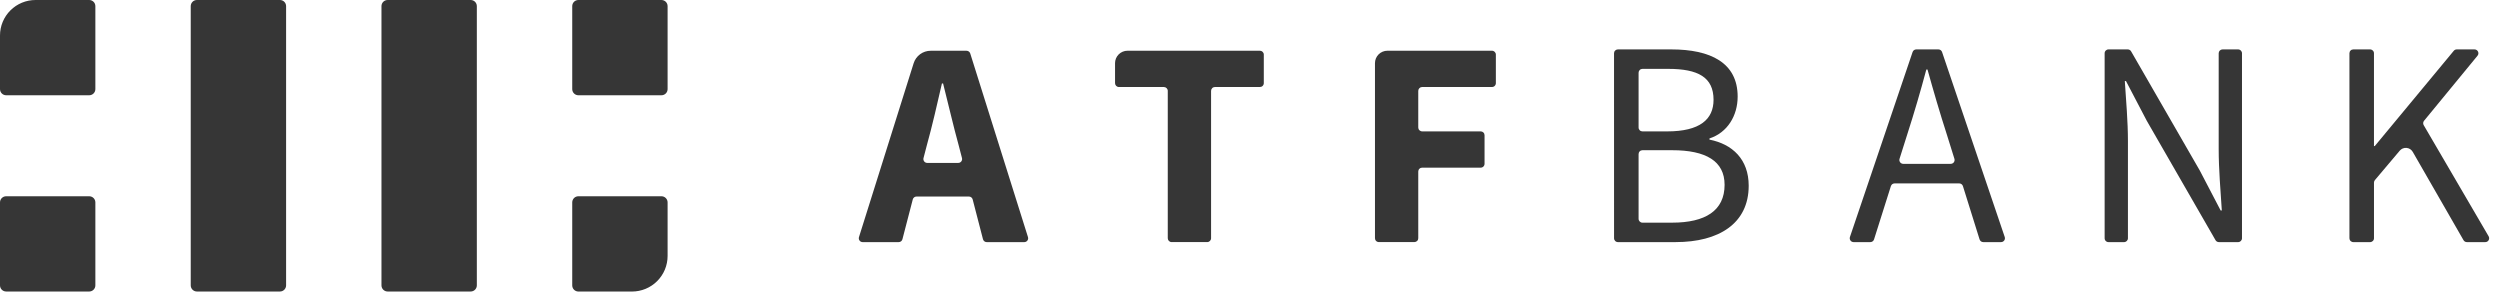 <svg xmlns="http://www.w3.org/2000/svg" width="177" height="21" viewBox="0 0 177 21" fill="none"><g clip-path="url(#clip0_534_4009)"><path d="M19.82 0H13.94C13.699 0 13.504 0.195 13.504 0.436V20.203C13.504 20.444 13.699 20.639 13.94 20.639H19.82C20.061 20.639 20.256 20.444 20.256 20.203V0.436C20.256 0.195 20.061 0 19.82 0Z" fill="#363636"></path><path d="M2.516 0H6.316C6.431 0 6.542 0.046 6.624 0.128C6.706 0.209 6.752 0.32 6.752 0.436V6.309C6.752 6.424 6.706 6.535 6.624 6.617C6.542 6.699 6.431 6.745 6.316 6.745H0.436C0.321 6.745 0.21 6.699 0.128 6.617C0.046 6.535 0 6.424 0 6.309V2.513C0 1.846 0.265 1.207 0.737 0.736C1.209 0.265 1.848 0 2.516 0Z" fill="#363636"></path><path d="M46.829 0H40.95C40.709 0 40.514 0.195 40.514 0.436V6.309C40.514 6.55 40.709 6.745 40.95 6.745H46.829C47.07 6.745 47.266 6.55 47.266 6.309V0.436C47.266 0.195 47.07 0 46.829 0Z" fill="#363636"></path><path d="M6.316 13.895H0.436C0.195 13.895 0 14.09 0 14.33V20.203C0 20.444 0.195 20.639 0.436 20.639H6.316C6.557 20.639 6.752 20.444 6.752 20.203V14.33C6.752 14.09 6.557 13.895 6.316 13.895Z" fill="#363636"></path><path d="M40.95 13.895H46.83C46.945 13.895 47.056 13.941 47.138 14.022C47.22 14.104 47.266 14.215 47.266 14.33V18.122C47.266 18.452 47.2 18.78 47.074 19.086C46.947 19.391 46.761 19.669 46.527 19.903C46.293 20.137 46.015 20.322 45.709 20.449C45.403 20.576 45.075 20.641 44.744 20.641H40.95C40.893 20.641 40.836 20.629 40.783 20.607C40.73 20.585 40.681 20.553 40.641 20.513C40.6 20.472 40.568 20.424 40.547 20.371C40.525 20.318 40.514 20.261 40.514 20.203V14.33C40.514 14.215 40.56 14.104 40.642 14.022C40.723 13.941 40.834 13.895 40.95 13.895Z" fill="#363636"></path><path d="M33.324 0H27.444C27.203 0 27.008 0.195 27.008 0.436V20.203C27.008 20.444 27.203 20.639 27.444 20.639H33.324C33.565 20.639 33.76 20.444 33.76 20.203V0.436C33.76 0.195 33.565 0 33.324 0Z" fill="#363636"></path><path d="M114.273 3.771C114.273 3.699 114.302 3.629 114.354 3.578C114.405 3.527 114.474 3.498 114.547 3.498H118.327C121.105 3.498 123.026 4.441 123.026 6.839C123.026 8.187 122.307 9.387 121.03 9.802V9.885C122.662 10.207 123.808 11.284 123.808 13.15C123.808 15.831 121.683 17.141 118.639 17.141H114.549C114.476 17.141 114.407 17.113 114.355 17.061C114.304 17.01 114.275 16.941 114.275 16.868L114.273 3.771ZM118.034 9.303C120.357 9.303 121.319 8.448 121.319 7.065C121.319 5.471 120.225 4.876 118.113 4.876H116.285C116.213 4.876 116.143 4.904 116.092 4.956C116.041 5.007 116.012 5.076 116.012 5.149V9.03C116.012 9.103 116.041 9.172 116.092 9.223C116.143 9.275 116.213 9.303 116.285 9.303H118.034ZM118.389 15.764C120.725 15.764 122.101 14.923 122.101 13.085C122.101 11.404 120.777 10.635 118.389 10.635H116.285C116.213 10.635 116.143 10.664 116.092 10.715C116.041 10.766 116.012 10.836 116.012 10.908V15.491C116.012 15.564 116.041 15.633 116.092 15.685C116.143 15.736 116.213 15.765 116.285 15.765L118.389 15.764Z" fill="#363636"></path><path d="M140.417 17.141H141.675C141.719 17.141 141.762 17.131 141.8 17.111C141.839 17.091 141.872 17.063 141.898 17.027C141.923 16.992 141.94 16.951 141.946 16.908C141.953 16.865 141.949 16.822 141.935 16.78L137.498 3.684C137.48 3.63 137.445 3.583 137.399 3.549C137.352 3.516 137.296 3.498 137.239 3.498H135.671C135.614 3.498 135.558 3.516 135.511 3.549C135.465 3.583 135.43 3.63 135.412 3.684L130.975 16.78C130.961 16.822 130.958 16.865 130.964 16.908C130.97 16.951 130.987 16.992 131.012 17.027C131.038 17.063 131.071 17.091 131.11 17.111C131.148 17.131 131.191 17.141 131.235 17.141H132.421C132.48 17.141 132.536 17.123 132.583 17.088C132.63 17.054 132.665 17.006 132.682 16.95L133.875 13.176C133.893 13.121 133.927 13.072 133.974 13.038C134.021 13.004 134.078 12.985 134.136 12.985H138.714C138.772 12.985 138.829 13.004 138.876 13.038C138.923 13.073 138.958 13.121 138.975 13.177L140.154 16.95C140.172 17.006 140.207 17.054 140.254 17.089C140.301 17.123 140.359 17.142 140.417 17.141ZM134.748 11.6C134.705 11.6 134.663 11.59 134.625 11.57C134.586 11.551 134.553 11.523 134.528 11.488C134.502 11.454 134.485 11.413 134.478 11.371C134.471 11.329 134.474 11.285 134.487 11.244L135.032 9.521C135.523 7.996 135.961 6.506 136.384 4.924H136.467C136.905 6.498 137.343 7.996 137.835 9.521L138.373 11.245C138.386 11.286 138.389 11.329 138.382 11.372C138.375 11.414 138.358 11.454 138.333 11.489C138.307 11.523 138.274 11.551 138.236 11.57C138.197 11.59 138.155 11.6 138.112 11.6H134.748Z" fill="#363636"></path><path d="M149.281 3.498H150.645C150.693 3.498 150.74 3.511 150.782 3.535C150.823 3.559 150.858 3.593 150.882 3.635L155.746 12.075L157.221 14.9H157.304C157.216 13.524 157.083 11.986 157.083 10.56V3.771C157.083 3.699 157.111 3.63 157.163 3.578C157.214 3.527 157.283 3.498 157.356 3.498H158.459C158.532 3.498 158.601 3.527 158.653 3.578C158.704 3.63 158.733 3.699 158.733 3.771V16.869C158.733 16.941 158.704 17.01 158.653 17.062C158.601 17.113 158.532 17.142 158.459 17.142H157.096C157.048 17.142 157.001 17.129 156.959 17.105C156.917 17.081 156.883 17.046 156.859 17.005L151.995 8.557L150.52 5.74H150.437C150.525 7.12 150.658 8.575 150.658 10.002V16.869C150.658 16.941 150.629 17.01 150.578 17.062C150.527 17.113 150.457 17.142 150.385 17.142H149.281C149.245 17.142 149.21 17.135 149.177 17.121C149.143 17.107 149.113 17.087 149.088 17.062C149.062 17.036 149.042 17.006 149.029 16.973C149.015 16.94 149.008 16.904 149.008 16.869V3.771C149.008 3.736 149.015 3.7 149.029 3.667C149.042 3.634 149.062 3.604 149.088 3.578C149.113 3.553 149.143 3.533 149.177 3.519C149.21 3.505 149.245 3.498 149.281 3.498Z" fill="#363636"></path><path d="M166.612 3.498H167.803C167.876 3.498 167.945 3.527 167.997 3.578C168.048 3.629 168.077 3.699 168.077 3.771V10.342H168.133L173.727 3.597C173.752 3.566 173.785 3.541 173.821 3.524C173.857 3.507 173.897 3.498 173.937 3.498H175.196C175.248 3.498 175.299 3.512 175.343 3.54C175.387 3.567 175.422 3.607 175.444 3.654C175.467 3.701 175.475 3.753 175.469 3.805C175.462 3.856 175.441 3.905 175.408 3.945L171.623 8.55C171.587 8.593 171.566 8.646 171.561 8.702C171.557 8.757 171.569 8.813 171.598 8.861L176.195 16.73C176.219 16.772 176.232 16.819 176.232 16.867C176.232 16.915 176.22 16.962 176.196 17.004C176.172 17.046 176.137 17.081 176.096 17.105C176.054 17.129 176.007 17.141 175.958 17.141H174.654C174.606 17.141 174.558 17.129 174.517 17.105C174.475 17.081 174.44 17.046 174.416 17.004L170.822 10.752C170.777 10.673 170.713 10.607 170.637 10.558C170.56 10.509 170.473 10.479 170.383 10.471C170.292 10.463 170.201 10.477 170.117 10.511C170.033 10.546 169.959 10.6 169.901 10.669L168.142 12.752C168.101 12.802 168.078 12.864 168.078 12.928V16.869C168.078 16.941 168.049 17.011 167.998 17.062C167.946 17.113 167.877 17.142 167.804 17.142H166.613C166.541 17.142 166.471 17.113 166.42 17.062C166.369 17.011 166.34 16.941 166.34 16.869V3.772C166.34 3.7 166.368 3.63 166.419 3.579C166.47 3.527 166.54 3.498 166.612 3.498Z" fill="#363636"></path><path d="M69.859 17.142H72.519C72.562 17.142 72.605 17.132 72.643 17.113C72.681 17.093 72.715 17.065 72.74 17.031C72.766 16.996 72.782 16.956 72.79 16.914C72.796 16.872 72.793 16.828 72.781 16.787L68.693 3.785C68.675 3.73 68.641 3.681 68.594 3.647C68.547 3.612 68.49 3.594 68.432 3.594H65.891C65.622 3.594 65.36 3.679 65.144 3.838C64.927 3.998 64.766 4.222 64.686 4.478L60.815 16.787C60.802 16.828 60.799 16.872 60.806 16.914C60.813 16.956 60.83 16.996 60.856 17.031C60.881 17.066 60.915 17.094 60.953 17.113C60.991 17.132 61.034 17.142 61.077 17.142H63.627C63.688 17.142 63.747 17.122 63.795 17.085C63.843 17.048 63.877 16.996 63.892 16.938L64.624 14.12C64.639 14.061 64.673 14.009 64.721 13.972C64.769 13.935 64.828 13.915 64.889 13.915H68.6C68.661 13.915 68.72 13.935 68.768 13.972C68.816 14.009 68.85 14.061 68.865 14.12L69.595 16.937C69.61 16.996 69.644 17.048 69.692 17.085C69.74 17.122 69.799 17.142 69.859 17.142ZM65.649 11.535C65.607 11.535 65.566 11.525 65.528 11.507C65.491 11.488 65.458 11.462 65.432 11.429C65.407 11.396 65.389 11.357 65.381 11.316C65.372 11.275 65.373 11.233 65.384 11.193L65.621 10.282C65.998 8.927 66.36 7.342 66.688 5.911H66.771C67.134 7.325 67.496 8.927 67.873 10.282L68.109 11.193C68.119 11.233 68.12 11.275 68.112 11.316C68.103 11.357 68.086 11.395 68.06 11.428C68.034 11.461 68.002 11.488 67.964 11.507C67.927 11.525 67.885 11.534 67.844 11.534L65.649 11.535Z" fill="#363636"></path><path d="M82.405 6.161H79.219C79.146 6.161 79.077 6.132 79.025 6.081C78.974 6.03 78.945 5.96 78.945 5.888V4.472C78.945 4.239 79.038 4.015 79.203 3.85C79.369 3.685 79.593 3.592 79.826 3.592H89.204C89.276 3.592 89.346 3.621 89.397 3.672C89.448 3.723 89.477 3.792 89.477 3.865V5.887C89.477 5.96 89.448 6.029 89.397 6.08C89.346 6.132 89.276 6.16 89.204 6.16H86.017C85.945 6.16 85.875 6.189 85.824 6.24C85.773 6.292 85.744 6.361 85.744 6.434V16.867C85.744 16.939 85.715 17.009 85.664 17.06C85.612 17.111 85.543 17.14 85.47 17.14H82.951C82.879 17.14 82.809 17.111 82.758 17.06C82.707 17.009 82.678 16.939 82.678 16.867V6.434C82.678 6.361 82.649 6.292 82.598 6.241C82.546 6.19 82.477 6.161 82.405 6.161Z" fill="#363636"></path><path d="M98.228 3.592H105.633C105.706 3.592 105.775 3.621 105.827 3.672C105.878 3.723 105.907 3.792 105.907 3.865V5.887C105.907 5.96 105.878 6.029 105.827 6.08C105.775 6.132 105.706 6.16 105.633 6.16H100.687C100.614 6.16 100.545 6.189 100.494 6.24C100.442 6.292 100.413 6.361 100.413 6.434V9.028C100.413 9.1 100.442 9.17 100.494 9.221C100.545 9.272 100.614 9.301 100.687 9.301H104.833C104.905 9.301 104.975 9.33 105.026 9.381C105.078 9.432 105.106 9.502 105.106 9.574V11.596C105.106 11.669 105.078 11.738 105.026 11.79C104.975 11.841 104.905 11.87 104.833 11.87H100.687C100.651 11.87 100.615 11.877 100.582 11.89C100.549 11.904 100.519 11.924 100.494 11.95C100.468 11.975 100.448 12.005 100.434 12.038C100.421 12.071 100.413 12.107 100.413 12.143V16.866C100.413 16.901 100.406 16.937 100.393 16.97C100.379 17.003 100.359 17.034 100.333 17.059C100.308 17.084 100.278 17.104 100.245 17.118C100.211 17.132 100.176 17.139 100.14 17.139H97.621C97.549 17.139 97.479 17.11 97.428 17.059C97.376 17.008 97.348 16.938 97.348 16.866V4.472C97.348 4.239 97.44 4.015 97.605 3.85C97.77 3.685 97.994 3.592 98.228 3.592Z" fill="#363636"></path></g><defs><clipPath id="clip0_534_4009"><rect width="176.232" height="20.639" fill="white"></rect></clipPath></defs></svg>